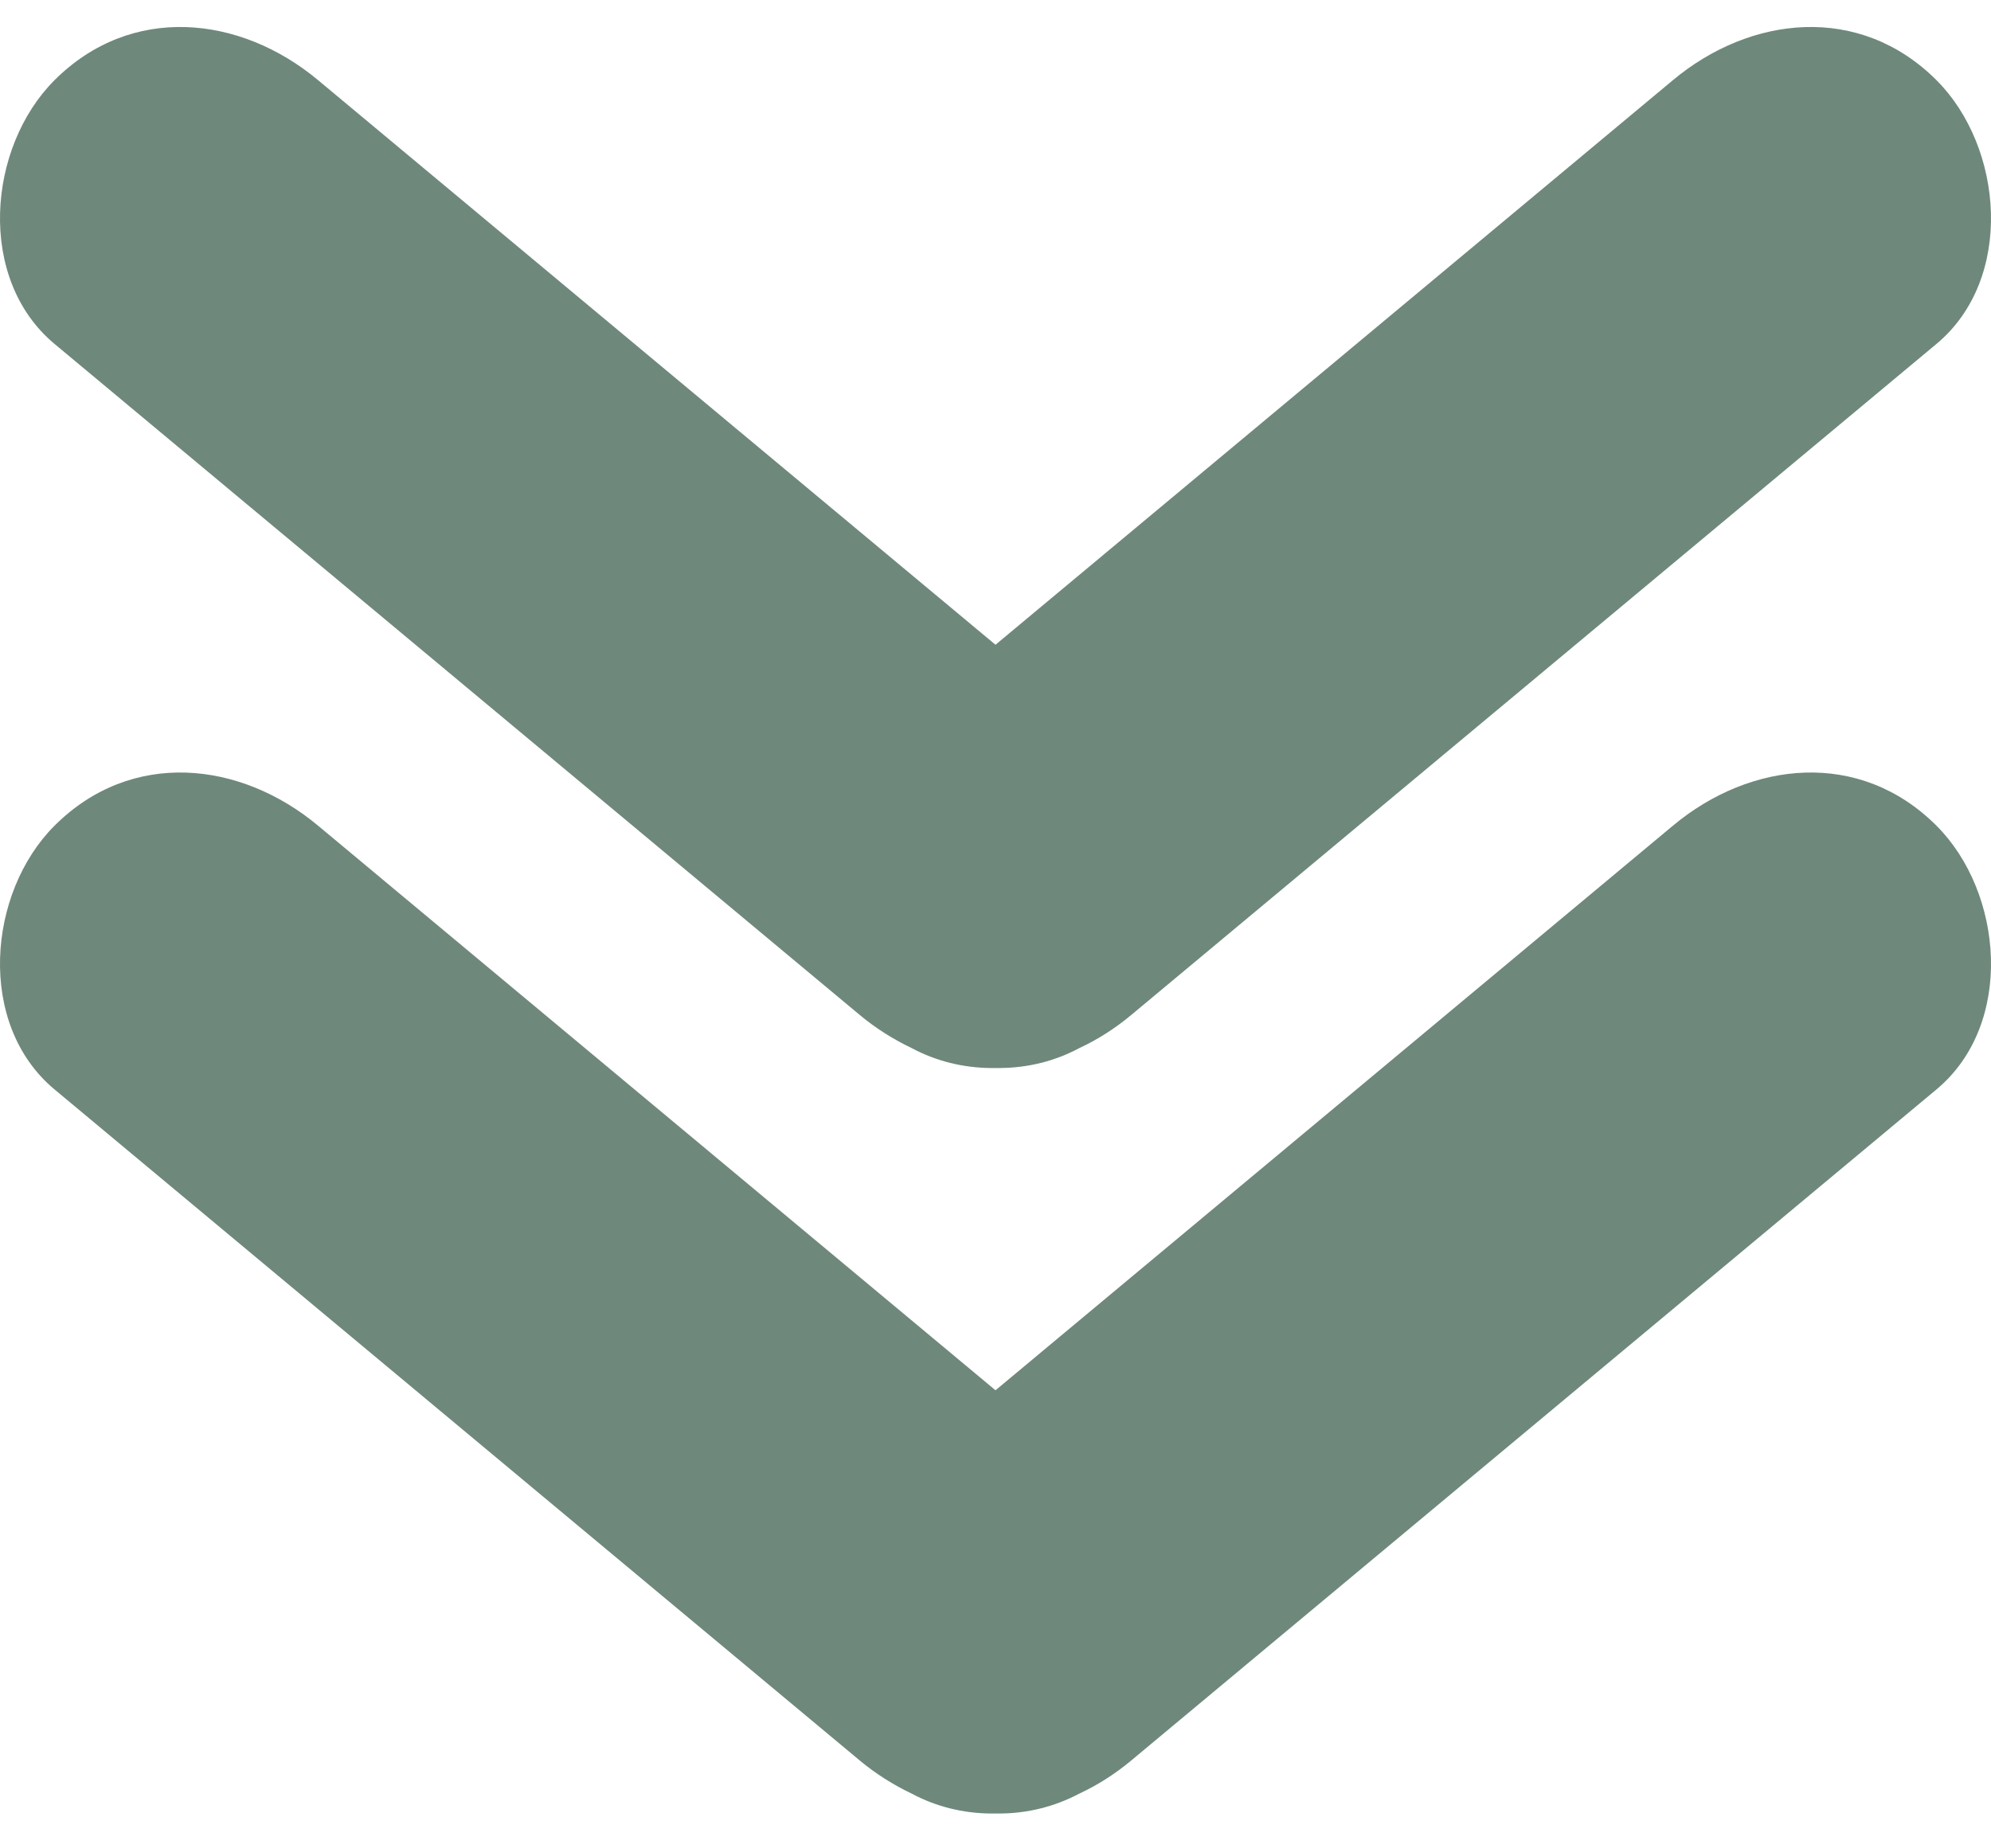 <svg xmlns="http://www.w3.org/2000/svg" width="56" height="52" viewBox="0 0 56 52" fill="none"><path d="M28.004 30.047C28.053 30.047 28.097 30.047 28.146 30.047C28.906 30.038 29.658 29.861 30.36 29.485C30.873 29.247 31.364 28.933 31.815 28.557C39.364 22.263 46.918 15.969 54.468 9.674C56.665 7.84 56.351 4.14 54.468 2.257C52.311 0.1 49.243 0.427 47.051 2.257C40.699 7.553 34.352 12.844 28 18.139C21.648 12.844 15.301 7.553 8.949 2.257C6.757 0.427 3.689 0.1 1.532 2.257C-0.351 4.14 -0.665 7.84 1.532 9.674C9.082 15.969 16.636 22.263 24.185 28.557C24.636 28.933 25.131 29.242 25.64 29.485C26.342 29.861 27.098 30.038 27.854 30.047C27.903 30.047 27.947 30.047 27.996 30.047L28.004 30.047Z" fill="#6F887C"></path><path d="M28.004 51.02C28.053 51.02 28.097 51.02 28.146 51.02C28.906 51.012 29.658 50.83 30.36 50.459C30.873 50.22 31.364 49.907 31.815 49.531C39.364 43.237 46.918 36.942 54.468 30.648C56.665 28.814 56.351 25.114 54.468 23.231C52.311 21.074 49.243 21.401 47.051 23.231C40.699 28.526 34.352 33.817 28 39.113C21.648 33.817 15.301 28.526 8.949 23.231C6.757 21.401 3.689 21.074 1.532 23.231C-0.351 25.114 -0.665 28.814 1.532 30.648C9.082 36.942 16.636 43.237 24.185 49.531C24.636 49.907 25.131 50.216 25.64 50.459C26.342 50.835 27.098 51.012 27.854 51.02C27.903 51.02 27.947 51.02 27.996 51.02L28.004 51.02Z" fill="#6F887C"></path></svg>